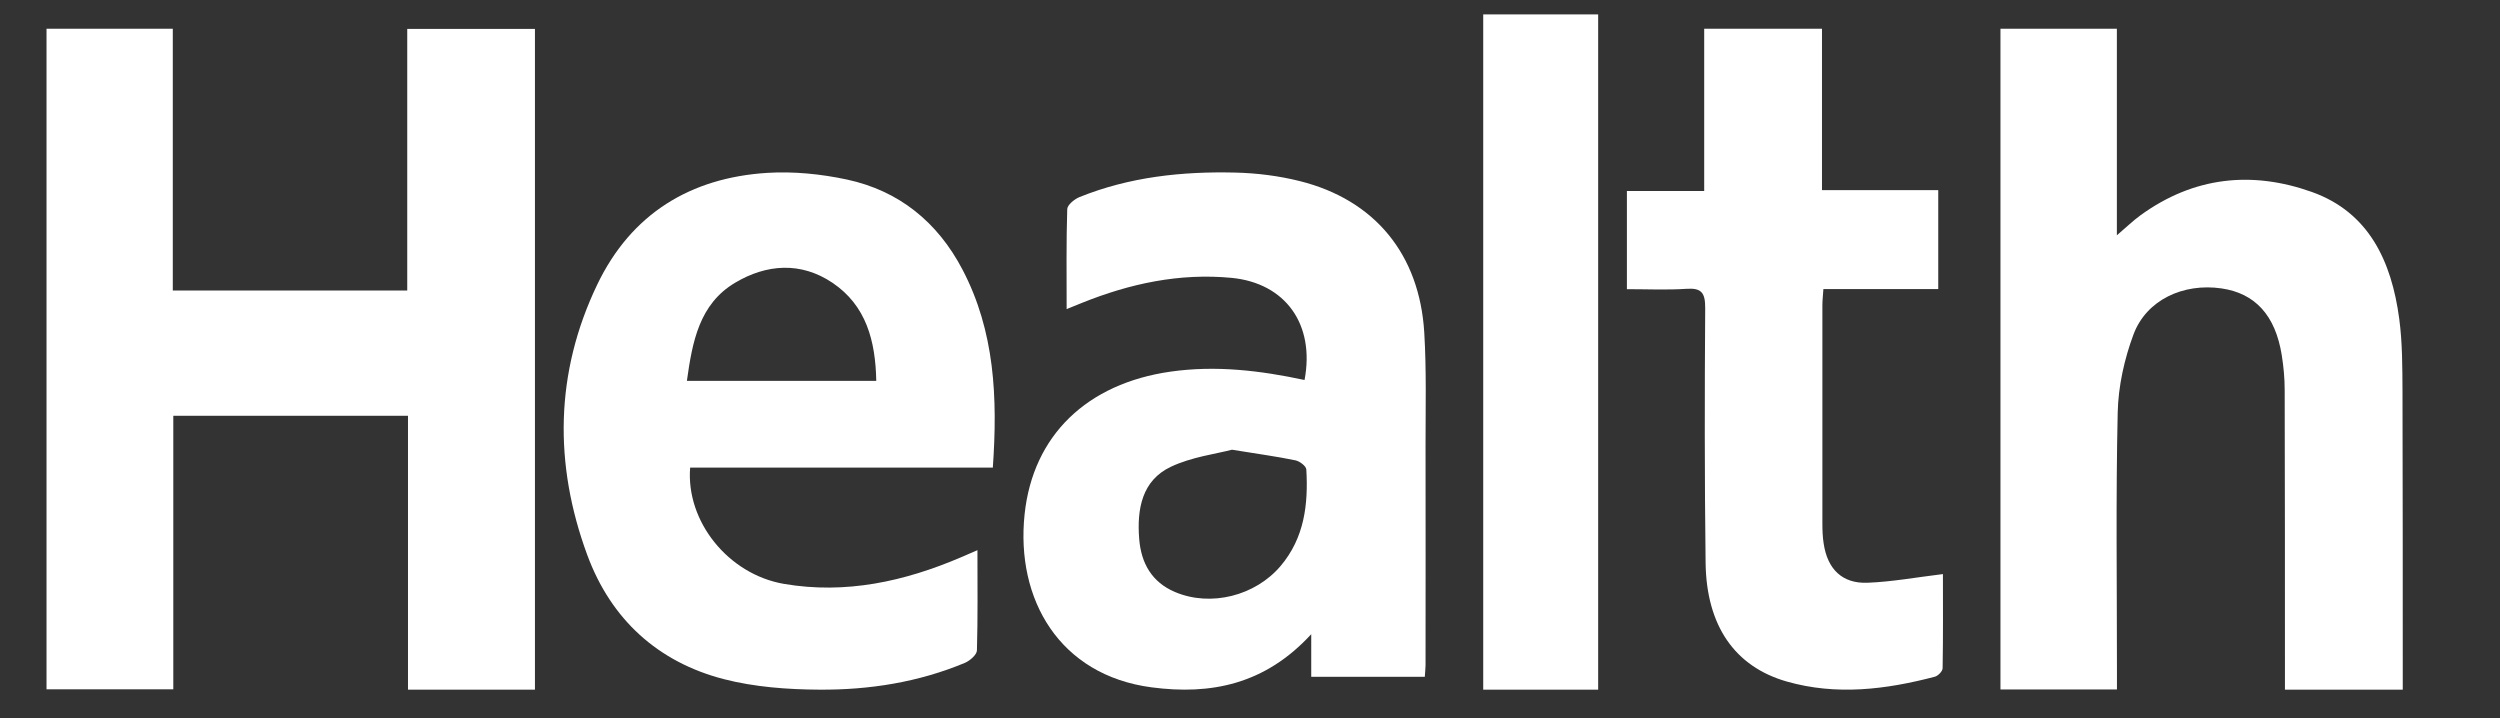 <svg width="87" height="25" viewBox="0 0 87 25" fill="none" xmlns="http://www.w3.org/2000/svg">
<rect x="0" y="0" width="87" height="25" fill="#333333" stroke="none"/>
<g clip-path="url(#clip0_1739_12974)">
<path d="M1.619 23.988V1H6.013V10.11H14.172V1.006H18.616V24H14.198V14.469H6.031V23.988H1.616H1.619Z" fill="white"/>
<path d="M69.616 1H73.667V8.188C74.003 7.903 74.234 7.676 74.494 7.488C76.343 6.149 78.364 5.937 80.452 6.68C82.435 7.388 83.224 9.085 83.493 11.09C83.605 11.926 83.602 12.783 83.607 13.628C83.619 16.918 83.613 20.208 83.616 23.497C83.616 23.652 83.616 23.809 83.616 24H79.516C79.516 23.797 79.516 23.594 79.516 23.388C79.516 20.117 79.516 16.842 79.507 13.571C79.507 13.165 79.469 12.759 79.405 12.359C79.183 10.972 78.478 10.206 77.305 10.036C75.977 9.845 74.696 10.436 74.246 11.638C73.927 12.492 73.716 13.444 73.696 14.358C73.629 17.345 73.67 20.335 73.67 23.325C73.67 23.534 73.67 23.742 73.67 23.994H69.616V1Z" fill="white"/>
<path d="M34.545 16.272H24.017C23.866 18.144 25.342 19.985 27.28 20.319C29.425 20.686 31.47 20.238 33.447 19.392C33.615 19.32 33.784 19.245 34.015 19.146C34.015 20.358 34.03 21.499 33.997 22.636C33.991 22.787 33.755 22.991 33.58 23.067C31.958 23.744 30.248 24.012 28.514 24C27.402 23.994 26.256 23.909 25.185 23.633C22.898 23.04 21.265 21.559 20.436 19.311C19.27 16.145 19.315 12.971 20.782 9.907C21.969 7.431 24.034 6.185 26.697 6.016C27.615 5.959 28.57 6.055 29.473 6.248C31.278 6.636 32.624 7.72 33.494 9.381C34.618 11.526 34.722 13.834 34.55 16.278L34.545 16.272ZM30.494 13.254C30.467 11.86 30.145 10.633 28.97 9.841C27.869 9.101 26.674 9.188 25.579 9.841C24.336 10.581 24.093 11.89 23.904 13.254H30.494Z" fill="white"/>
<path d="M45.628 22.073C44.02 23.82 42.139 24.192 40.071 23.919C36.871 23.496 35.343 20.86 35.656 17.896C35.948 15.143 37.833 13.347 40.735 12.933C42.31 12.708 43.858 12.894 45.398 13.224C45.766 11.291 44.737 9.849 42.852 9.669C41.047 9.498 39.325 9.867 37.653 10.54C37.496 10.603 37.343 10.666 37.119 10.756C37.119 9.549 37.104 8.411 37.14 7.276C37.146 7.129 37.39 6.931 37.564 6.859C39.307 6.156 41.139 5.961 42.991 6.006C43.743 6.024 44.507 6.12 45.236 6.303C47.84 6.955 49.403 8.85 49.565 11.582C49.642 12.876 49.609 14.173 49.609 15.47C49.615 18.028 49.609 20.589 49.609 23.148C49.609 23.268 49.592 23.388 49.583 23.553H45.631V22.079L45.628 22.073ZM42.873 15.65C42.316 15.797 41.478 15.899 40.75 16.242C39.741 16.716 39.561 17.713 39.644 18.755C39.712 19.605 40.086 20.259 40.888 20.601C42.133 21.13 43.684 20.736 44.566 19.695C45.392 18.719 45.531 17.554 45.46 16.338C45.454 16.221 45.23 16.05 45.082 16.02C44.442 15.887 43.793 15.8 42.873 15.65Z" fill="white"/>
<path d="M67.451 10.06H63.454C63.44 10.282 63.419 10.453 63.419 10.621C63.419 13.156 63.419 15.695 63.419 18.23C63.419 18.458 63.428 18.686 63.463 18.911C63.594 19.804 64.108 20.313 64.986 20.28C65.844 20.247 66.695 20.089 67.614 19.978C67.614 21.033 67.623 22.145 67.603 23.254C67.603 23.358 67.442 23.523 67.331 23.55C65.628 23.997 63.907 24.21 62.182 23.718C60.371 23.2 59.385 21.779 59.355 19.591C59.318 16.636 59.321 13.678 59.341 10.723C59.344 10.186 59.21 10.015 58.688 10.051C58.011 10.096 57.331 10.063 56.616 10.063V6.647H59.306V1H63.405V6.617H67.451V10.06Z" fill="white"/>
<path d="M51.616 24V0H55.616V24H51.616Z" fill="white"/>
</g>
<defs>
<clipPath id="clip0_1739_12974">
<rect width="86" height="24" fill="white" transform="translate(0.437 0.5)"/>
</clipPath>
</defs>
</svg>
